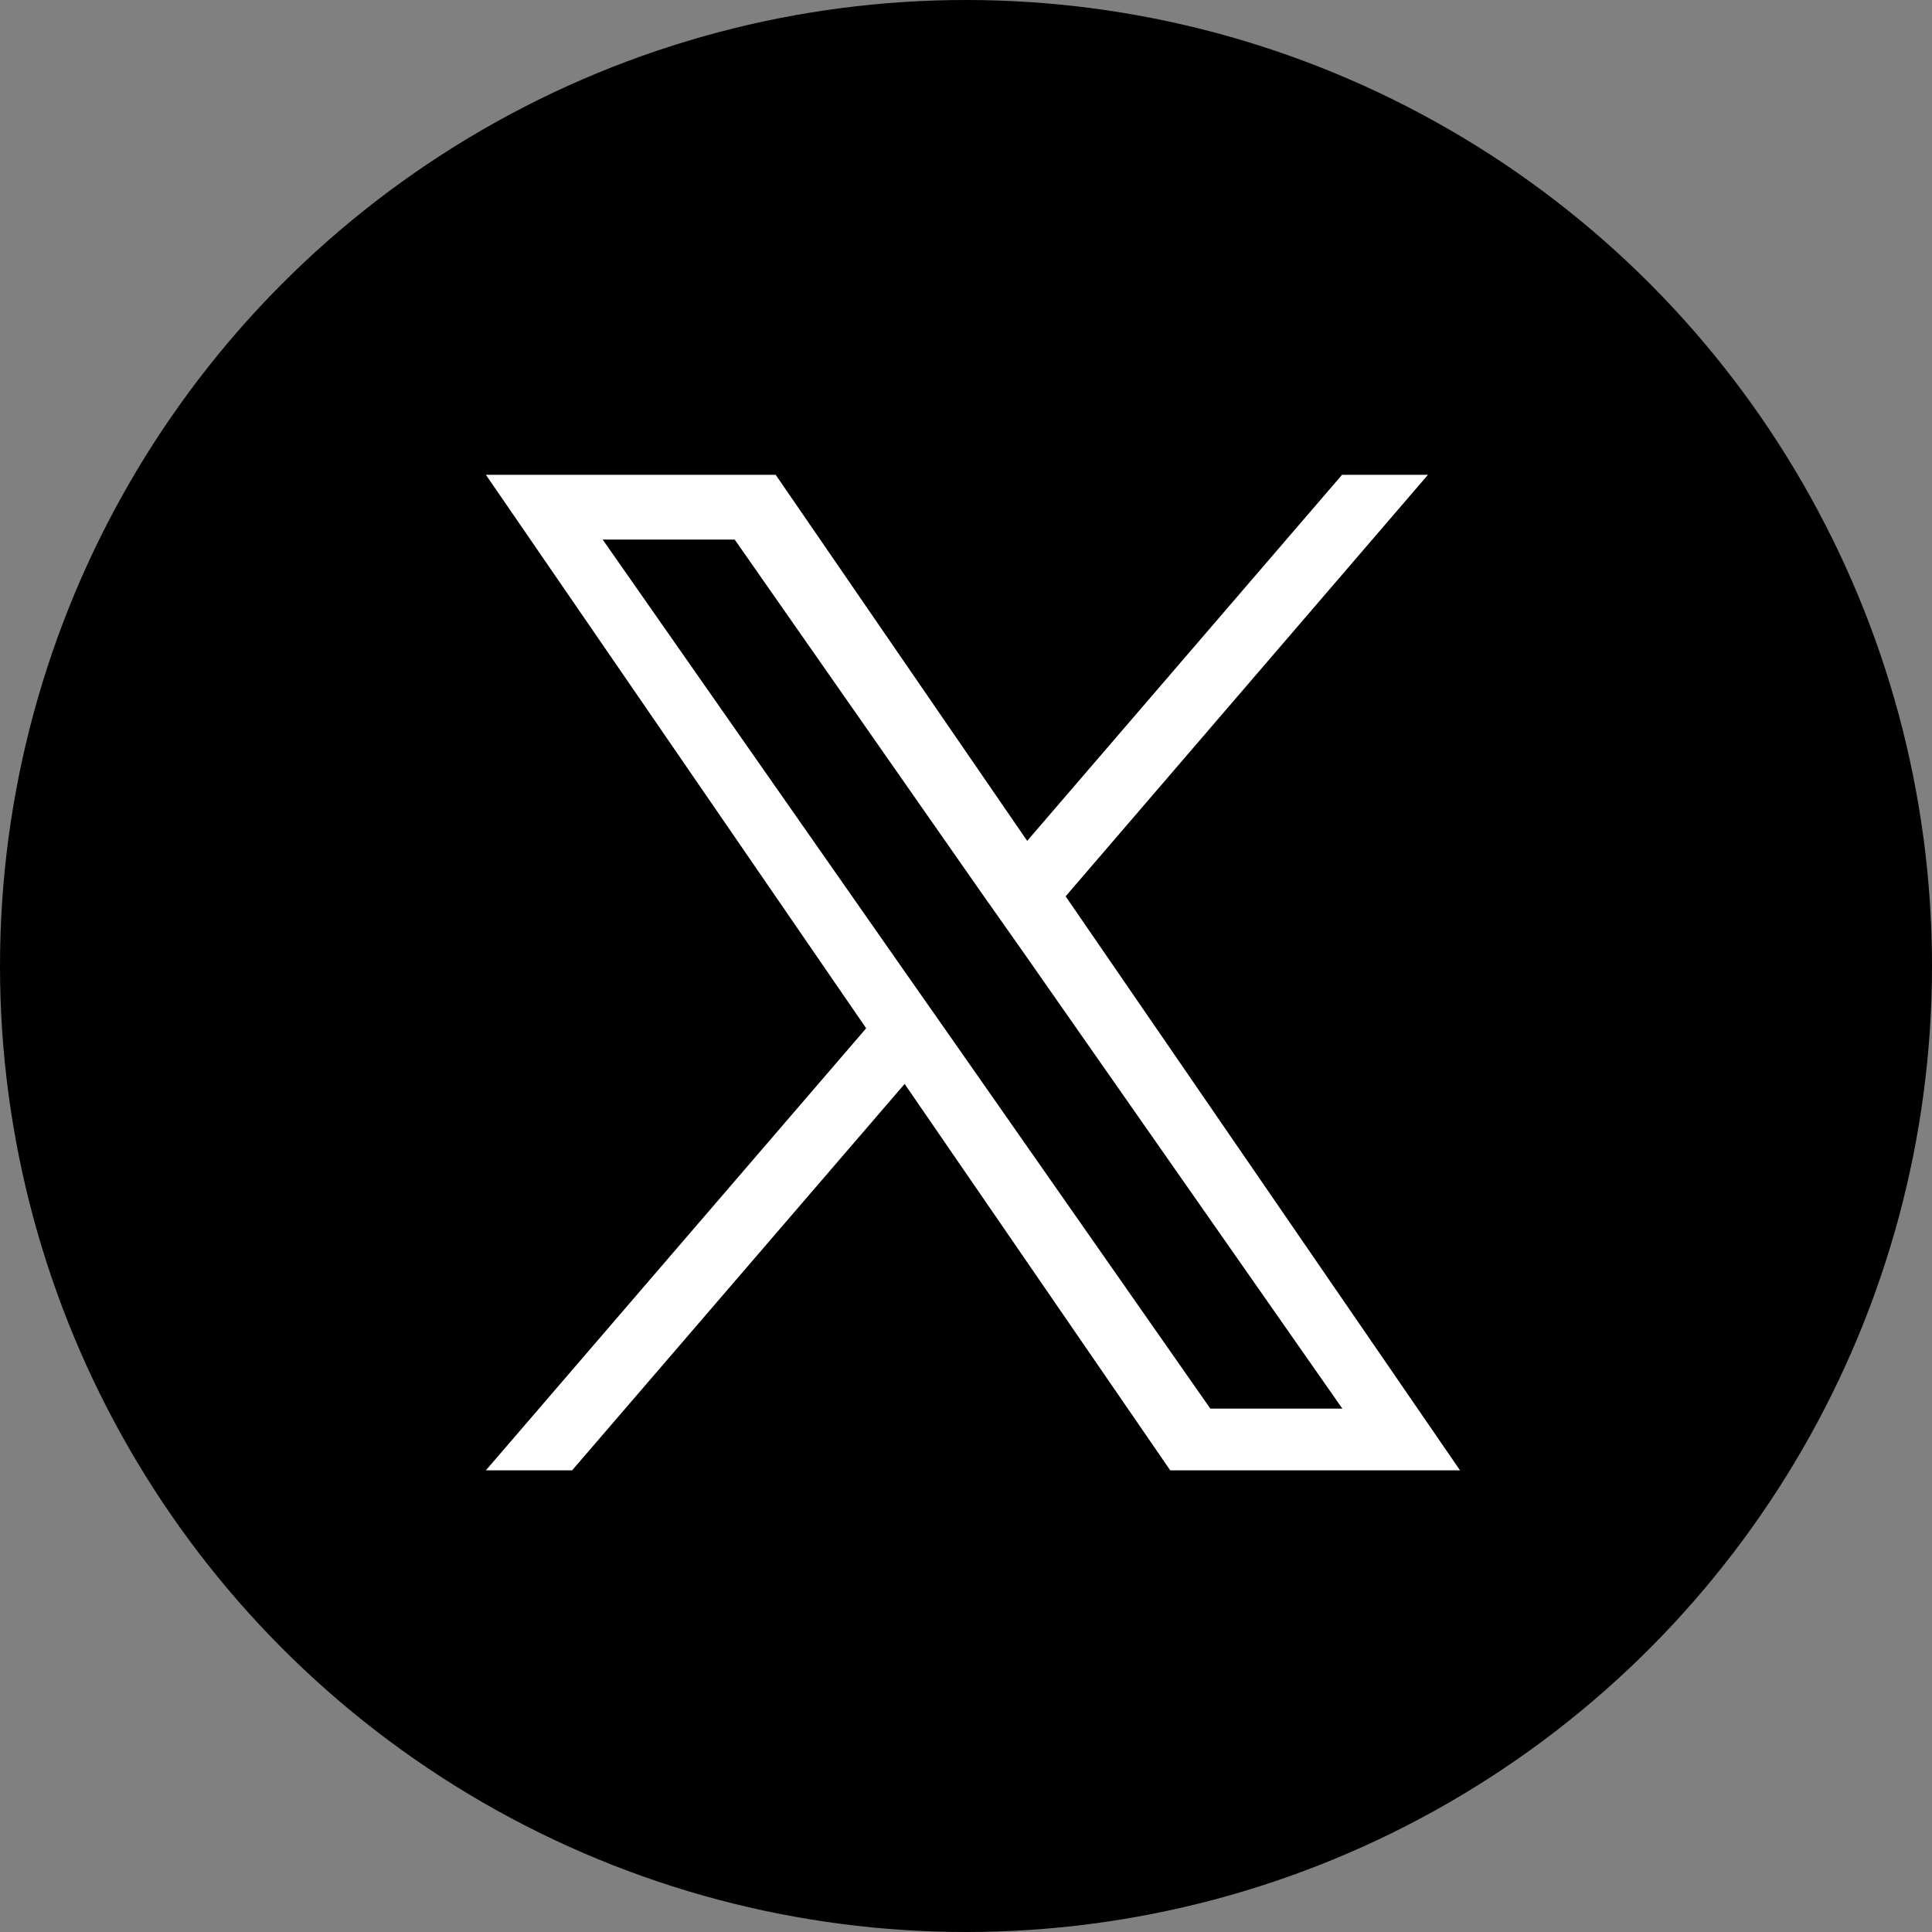 <svg xmlns="http://www.w3.org/2000/svg" width="30" height="30"><rect width="100%" height="100%" fill="#808080" stroke="none"/><circle cx="15" cy="15" r="15"/><path fill="#fff" d="M5.97 6h18v18h-18z"/><path d="m15.85 14.729 4.994 7.144h-2.05l-4.075-5.829-.6-.856-4.761-6.81h2.05l3.842 5.5z"/><path d="M23.811 4.011h-17.4a2.4 2.4 0 0 0-2.4 2.4v17.4a2.4 2.4 0 0 0 2.4 2.4h17.4a2.4 2.4 0 0 0 2.4-2.4v-17.4a2.4 2.4 0 0 0-2.4-2.4m-5.64 18.82-4.124-6-5.163 6H7.545l5.905-6.864-5.905-8.594h4.5l3.905 5.684 4.889-5.684h1.334l-5.626 6.545 6.124 8.913z"/></svg>